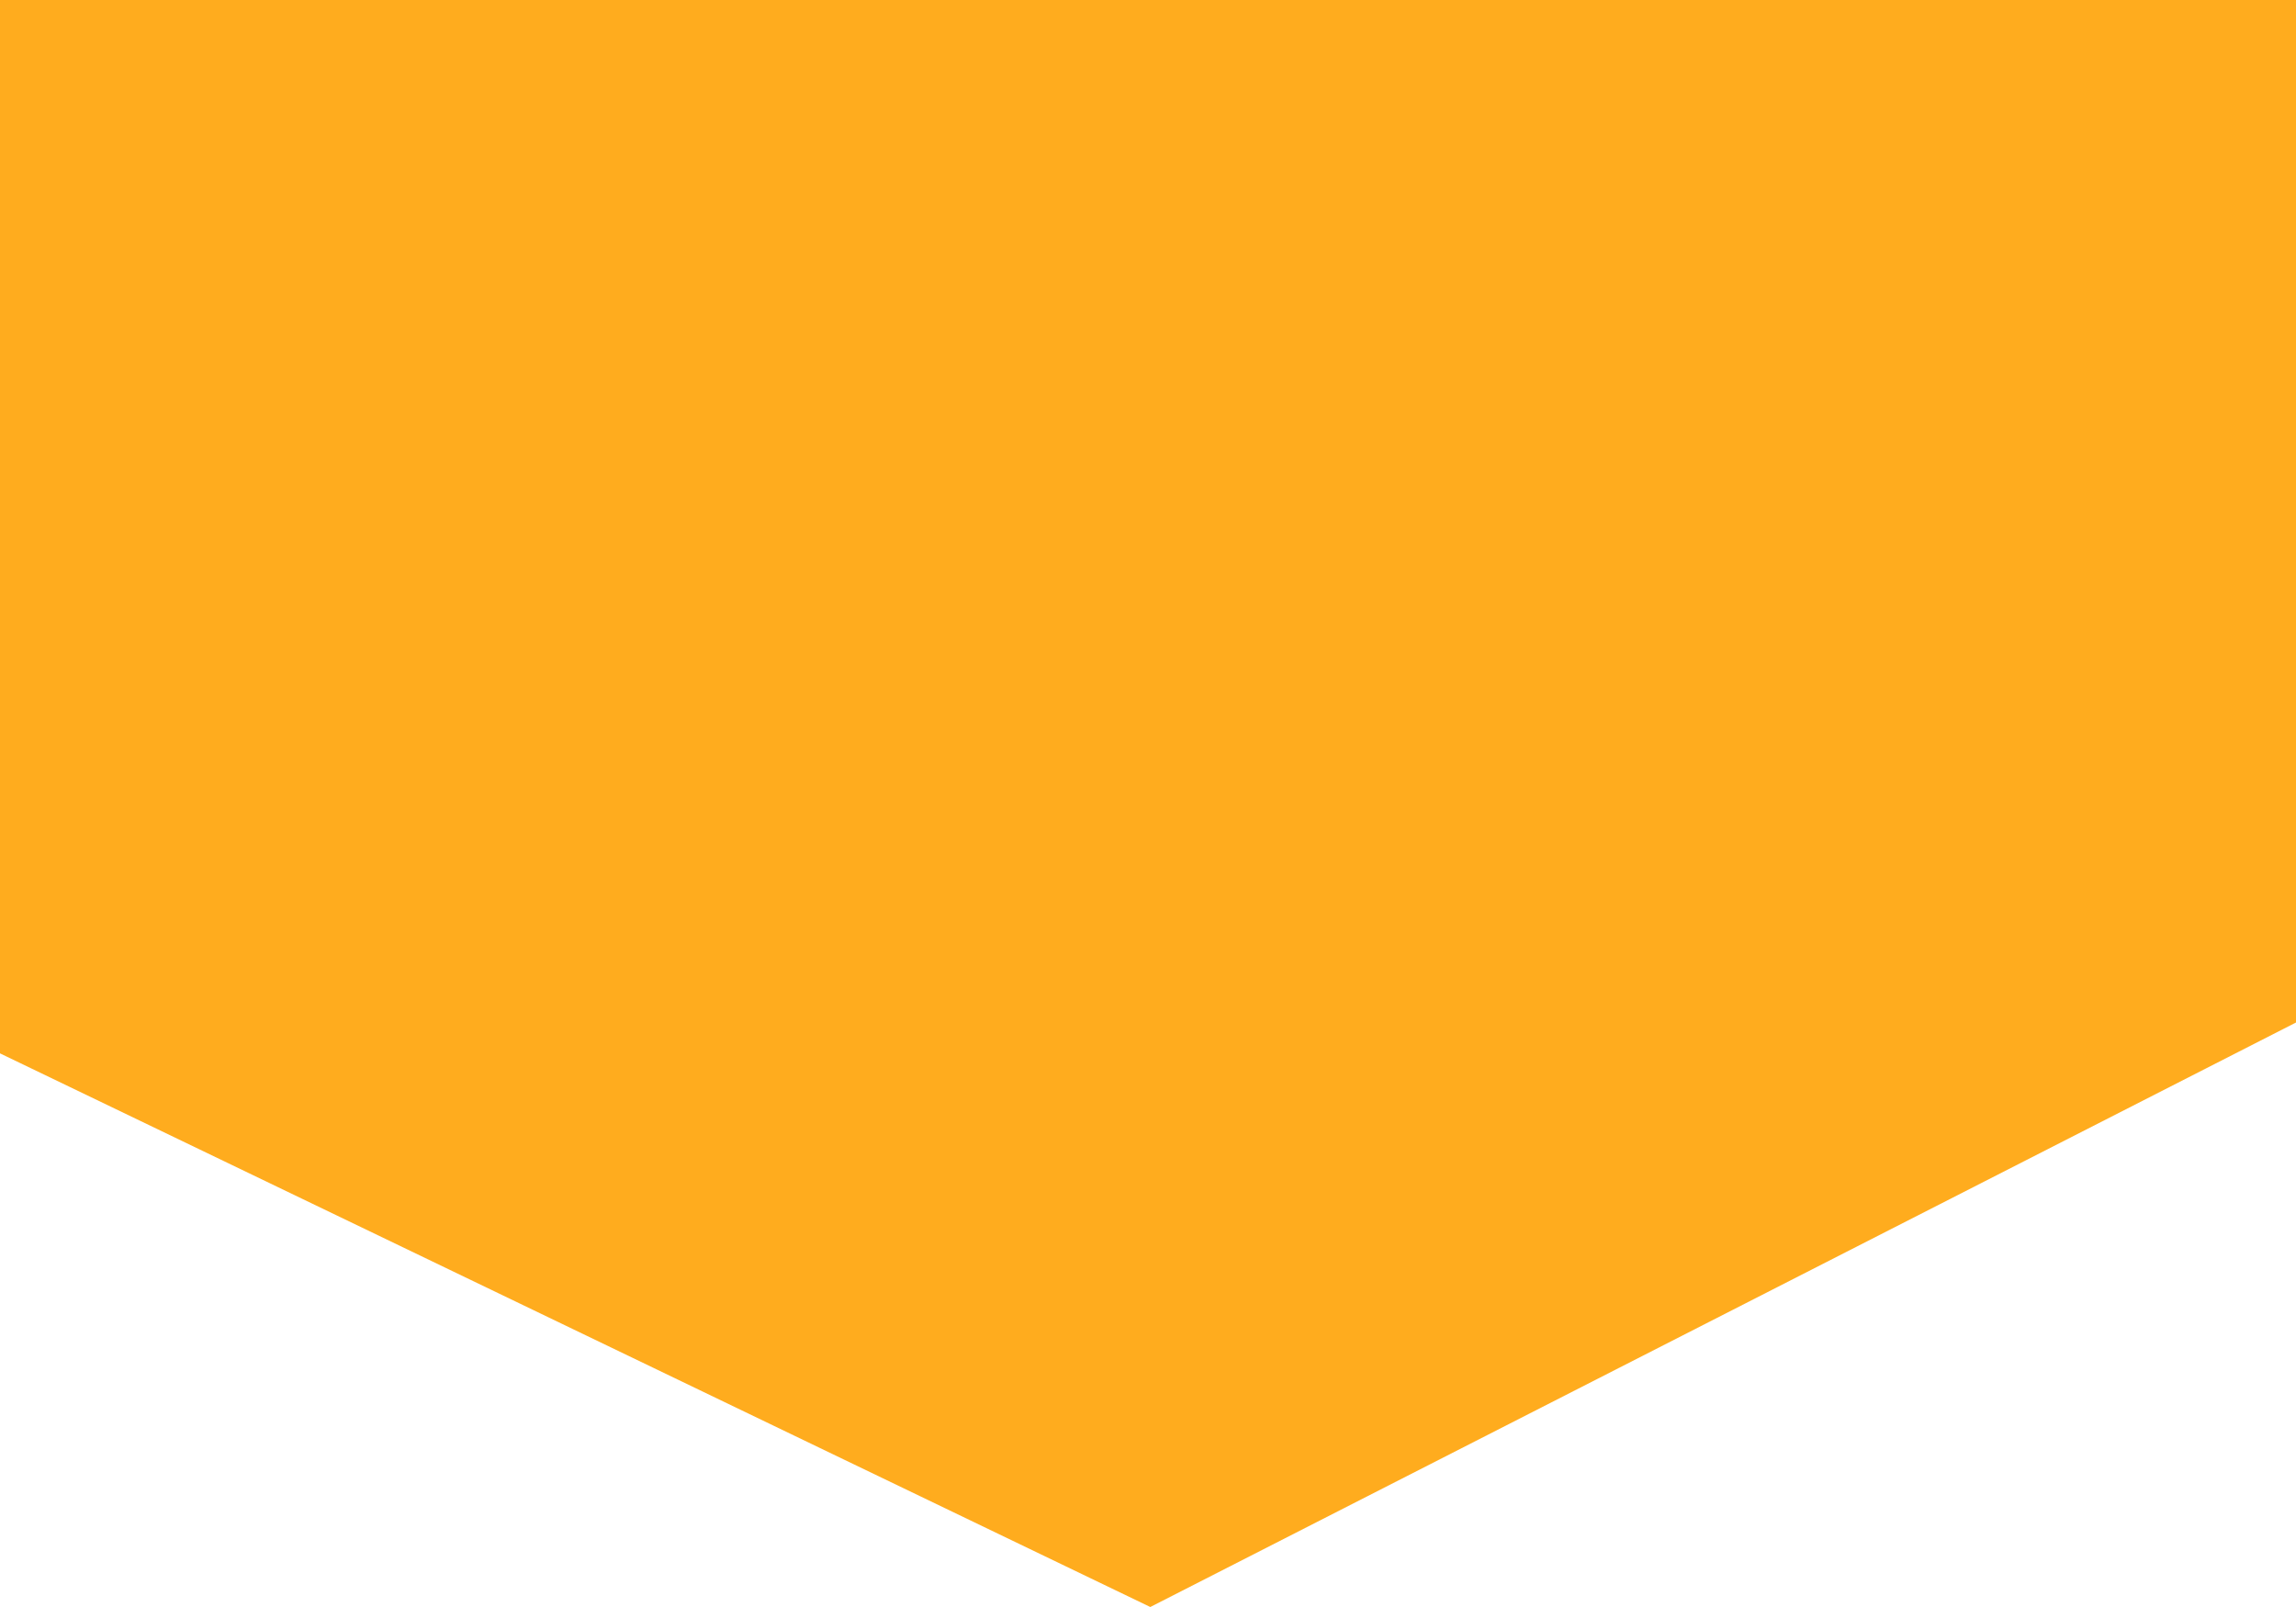 <?xml version="1.0" encoding="UTF-8" standalone="no"?>
<!-- Created with Inkscape (http://www.inkscape.org/) -->

<svg
   xmlns:dc="http://purl.org/dc/elements/1.1/"
   xmlns:cc="http://creativecommons.org/ns#"
   xmlns:rdf="http://www.w3.org/1999/02/22-rdf-syntax-ns#"
   xmlns:svg="http://www.w3.org/2000/svg"
   xmlns="http://www.w3.org/2000/svg"
   xmlns:sodipodi="http://sodipodi.sourceforge.net/DTD/sodipodi-0.dtd"
   xmlns:inkscape="http://www.inkscape.org/namespaces/inkscape"
   version="1.1"
   id="svg2"
   width="50"
   height="35"
   viewBox="0 0 50 35"
   sodipodi:docname="art-second-color.svg"
   inkscape:version="0.92.5 (2060ec1f9f, 2020-04-08)">
  <defs
     id="defs6" />
  <sodipodi:namedview
     pagecolor="#ffffff"
     bordercolor="#666666"
     borderopacity="1"
     objecttolerance="10"
     gridtolerance="10"
     guidetolerance="10"
     inkscape:pageopacity="0"
     inkscape:pageshadow="2"
     inkscape:window-width="640"
     inkscape:window-height="480"
     id="namedview4"
     showgrid="false"
     inkscape:snap-global="true"
     inkscape:zoom="6.0833334"
     inkscape:cx="20.676712"
     inkscape:cy="34.502929"
     inkscape:current-layer="g829"
     inkscape:snap-bbox="false"
     inkscape:snap-page="true"
     showborder="true"
     inkscape:showpageshadow="false" />
  <g
     id="g829"
     transform="translate(-0.581,-49.664)">
    <path
       sodipodi:nodetypes="cccccc"
       inkscape:connector-curvature="0"
       id="path12"
       d="M 0.581,40.213 H 50.581 V 71.934 L 25.631,84.664 0.581,72.606 Z"
       style="opacity:0.99;fill:#ffac1d;fill-opacity:1;stroke:none;stroke-width:1.922px;stroke-linecap:butt;stroke-linejoin:miter;stroke-opacity:1" />
  </g>
</svg>
